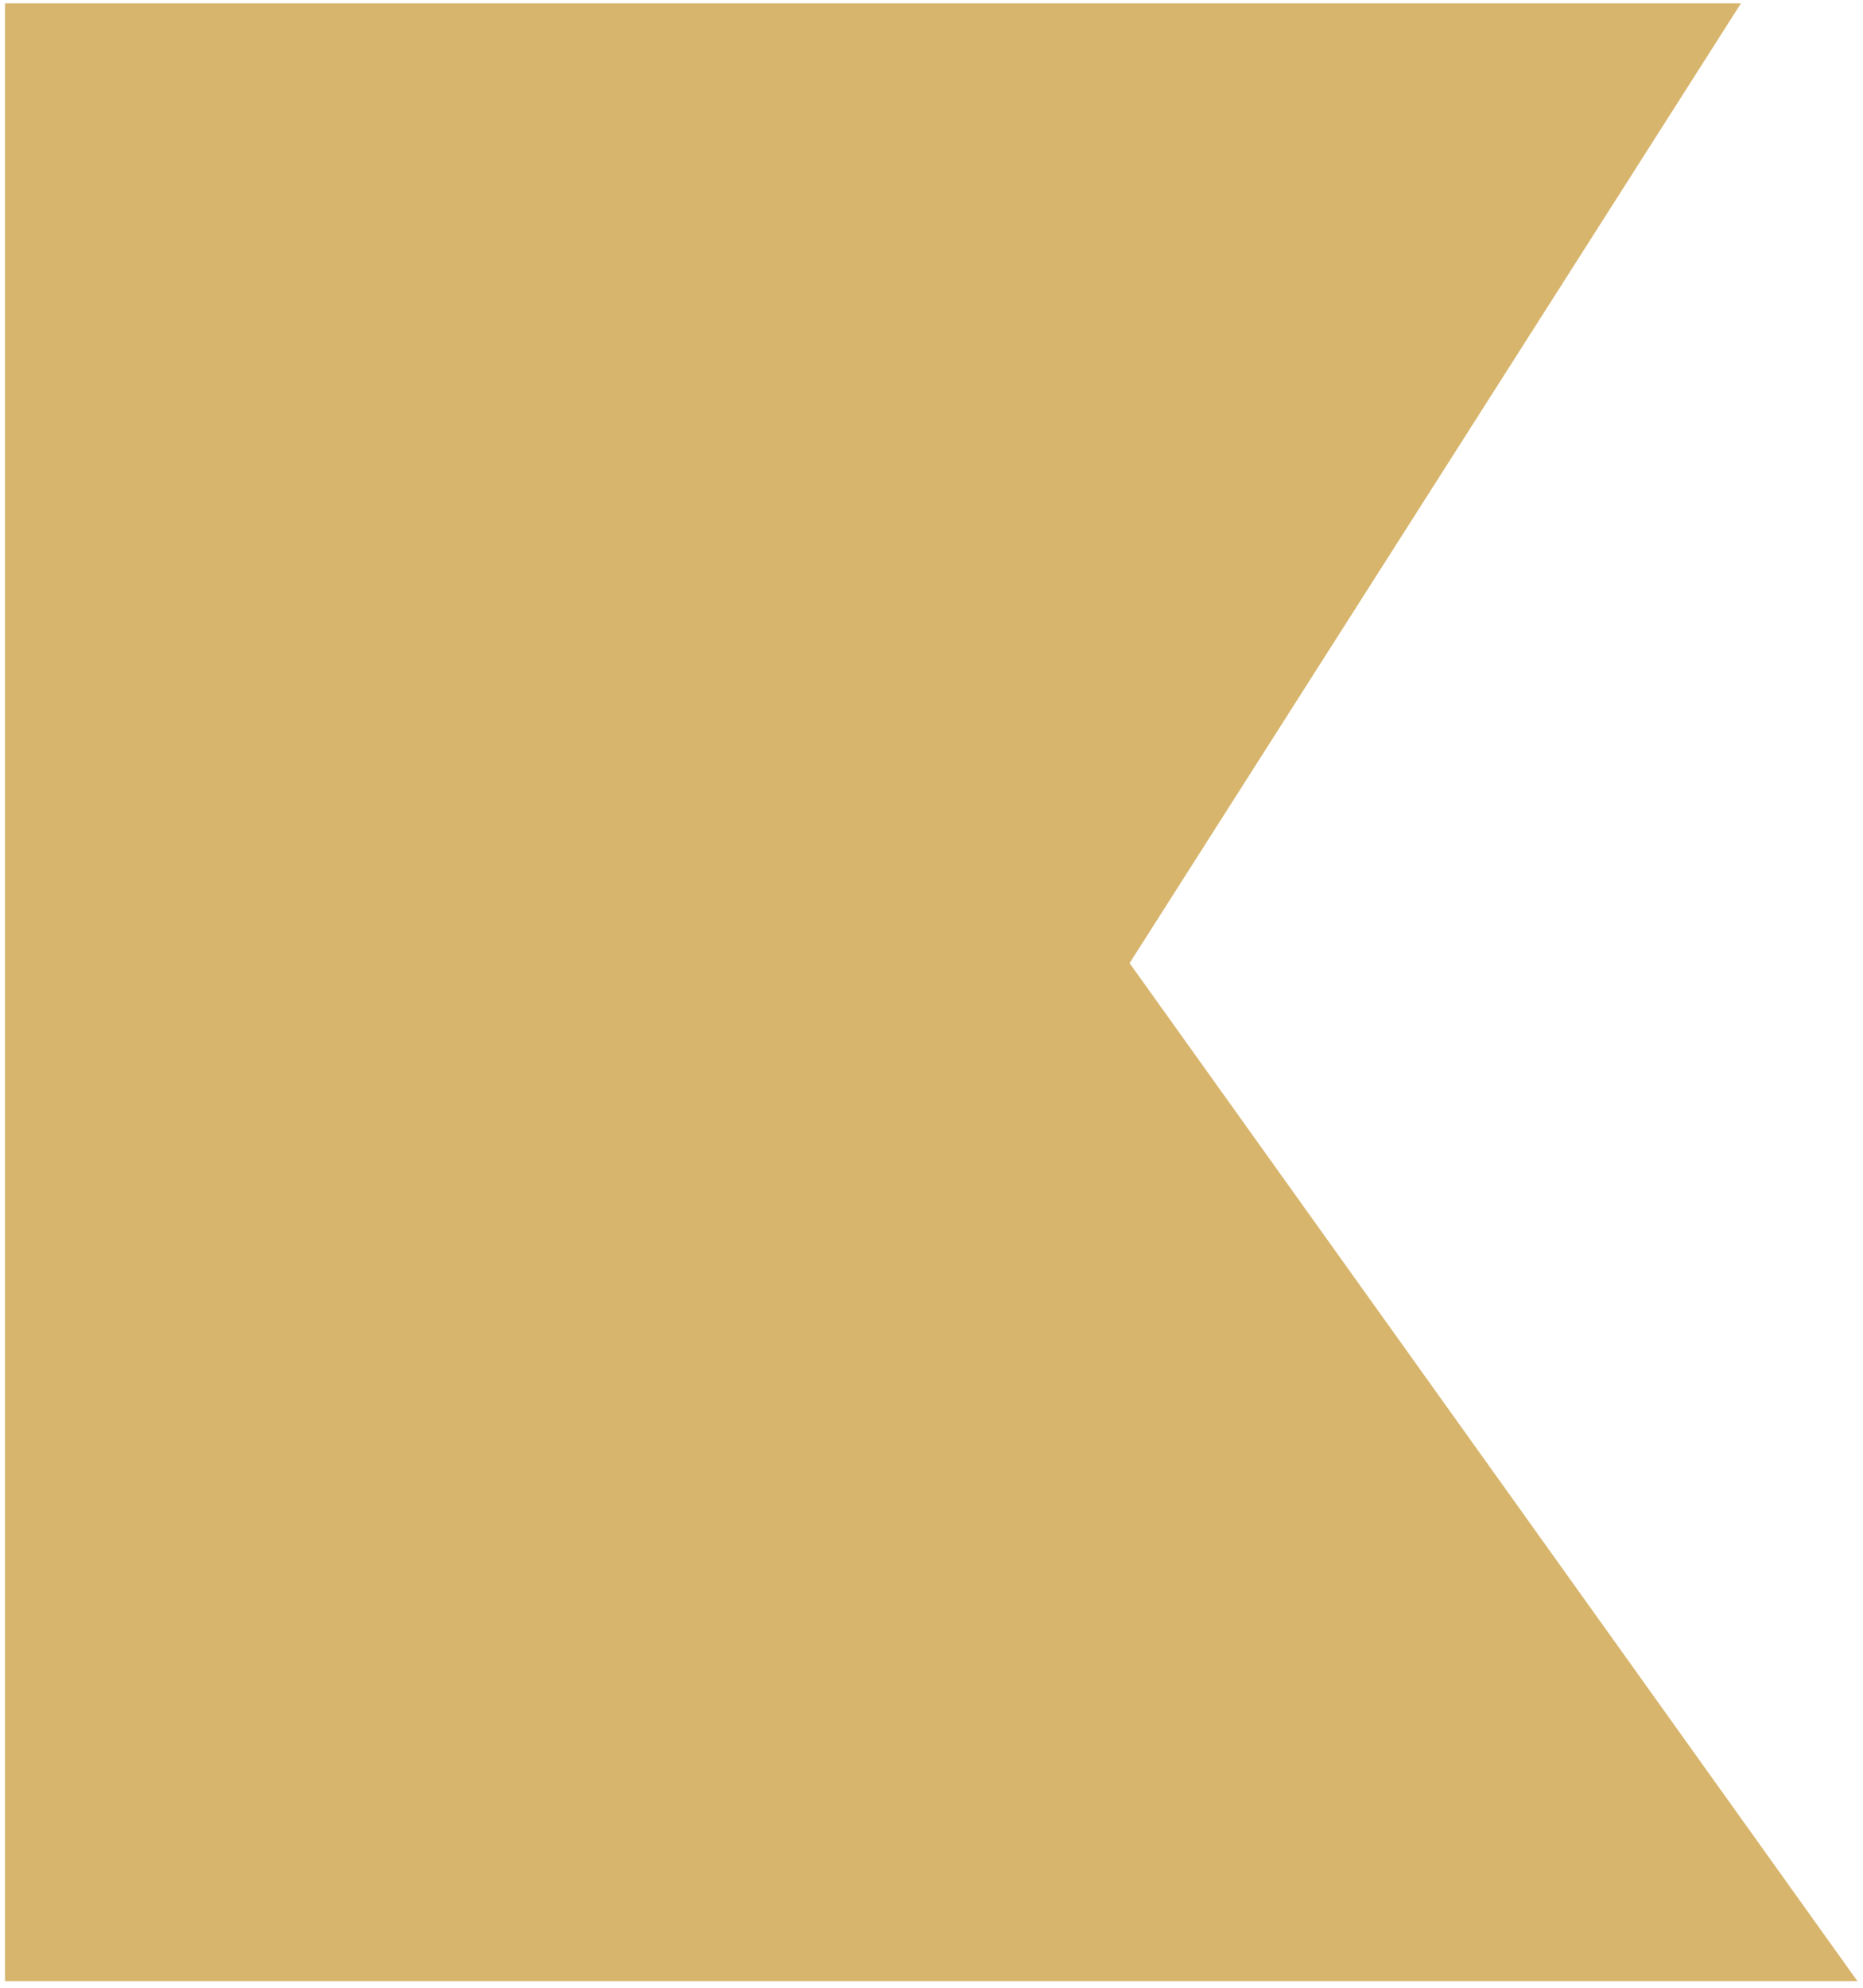 <?xml version="1.0" encoding="UTF-8"?> <svg xmlns="http://www.w3.org/2000/svg" width="254" height="271" viewBox="0 0 254 271" fill="none"><path d="M253.237 270.028H0.68V0.455H237.36L154.007 131.277L253.237 270.028Z" fill="#D7B56D"></path></svg> 